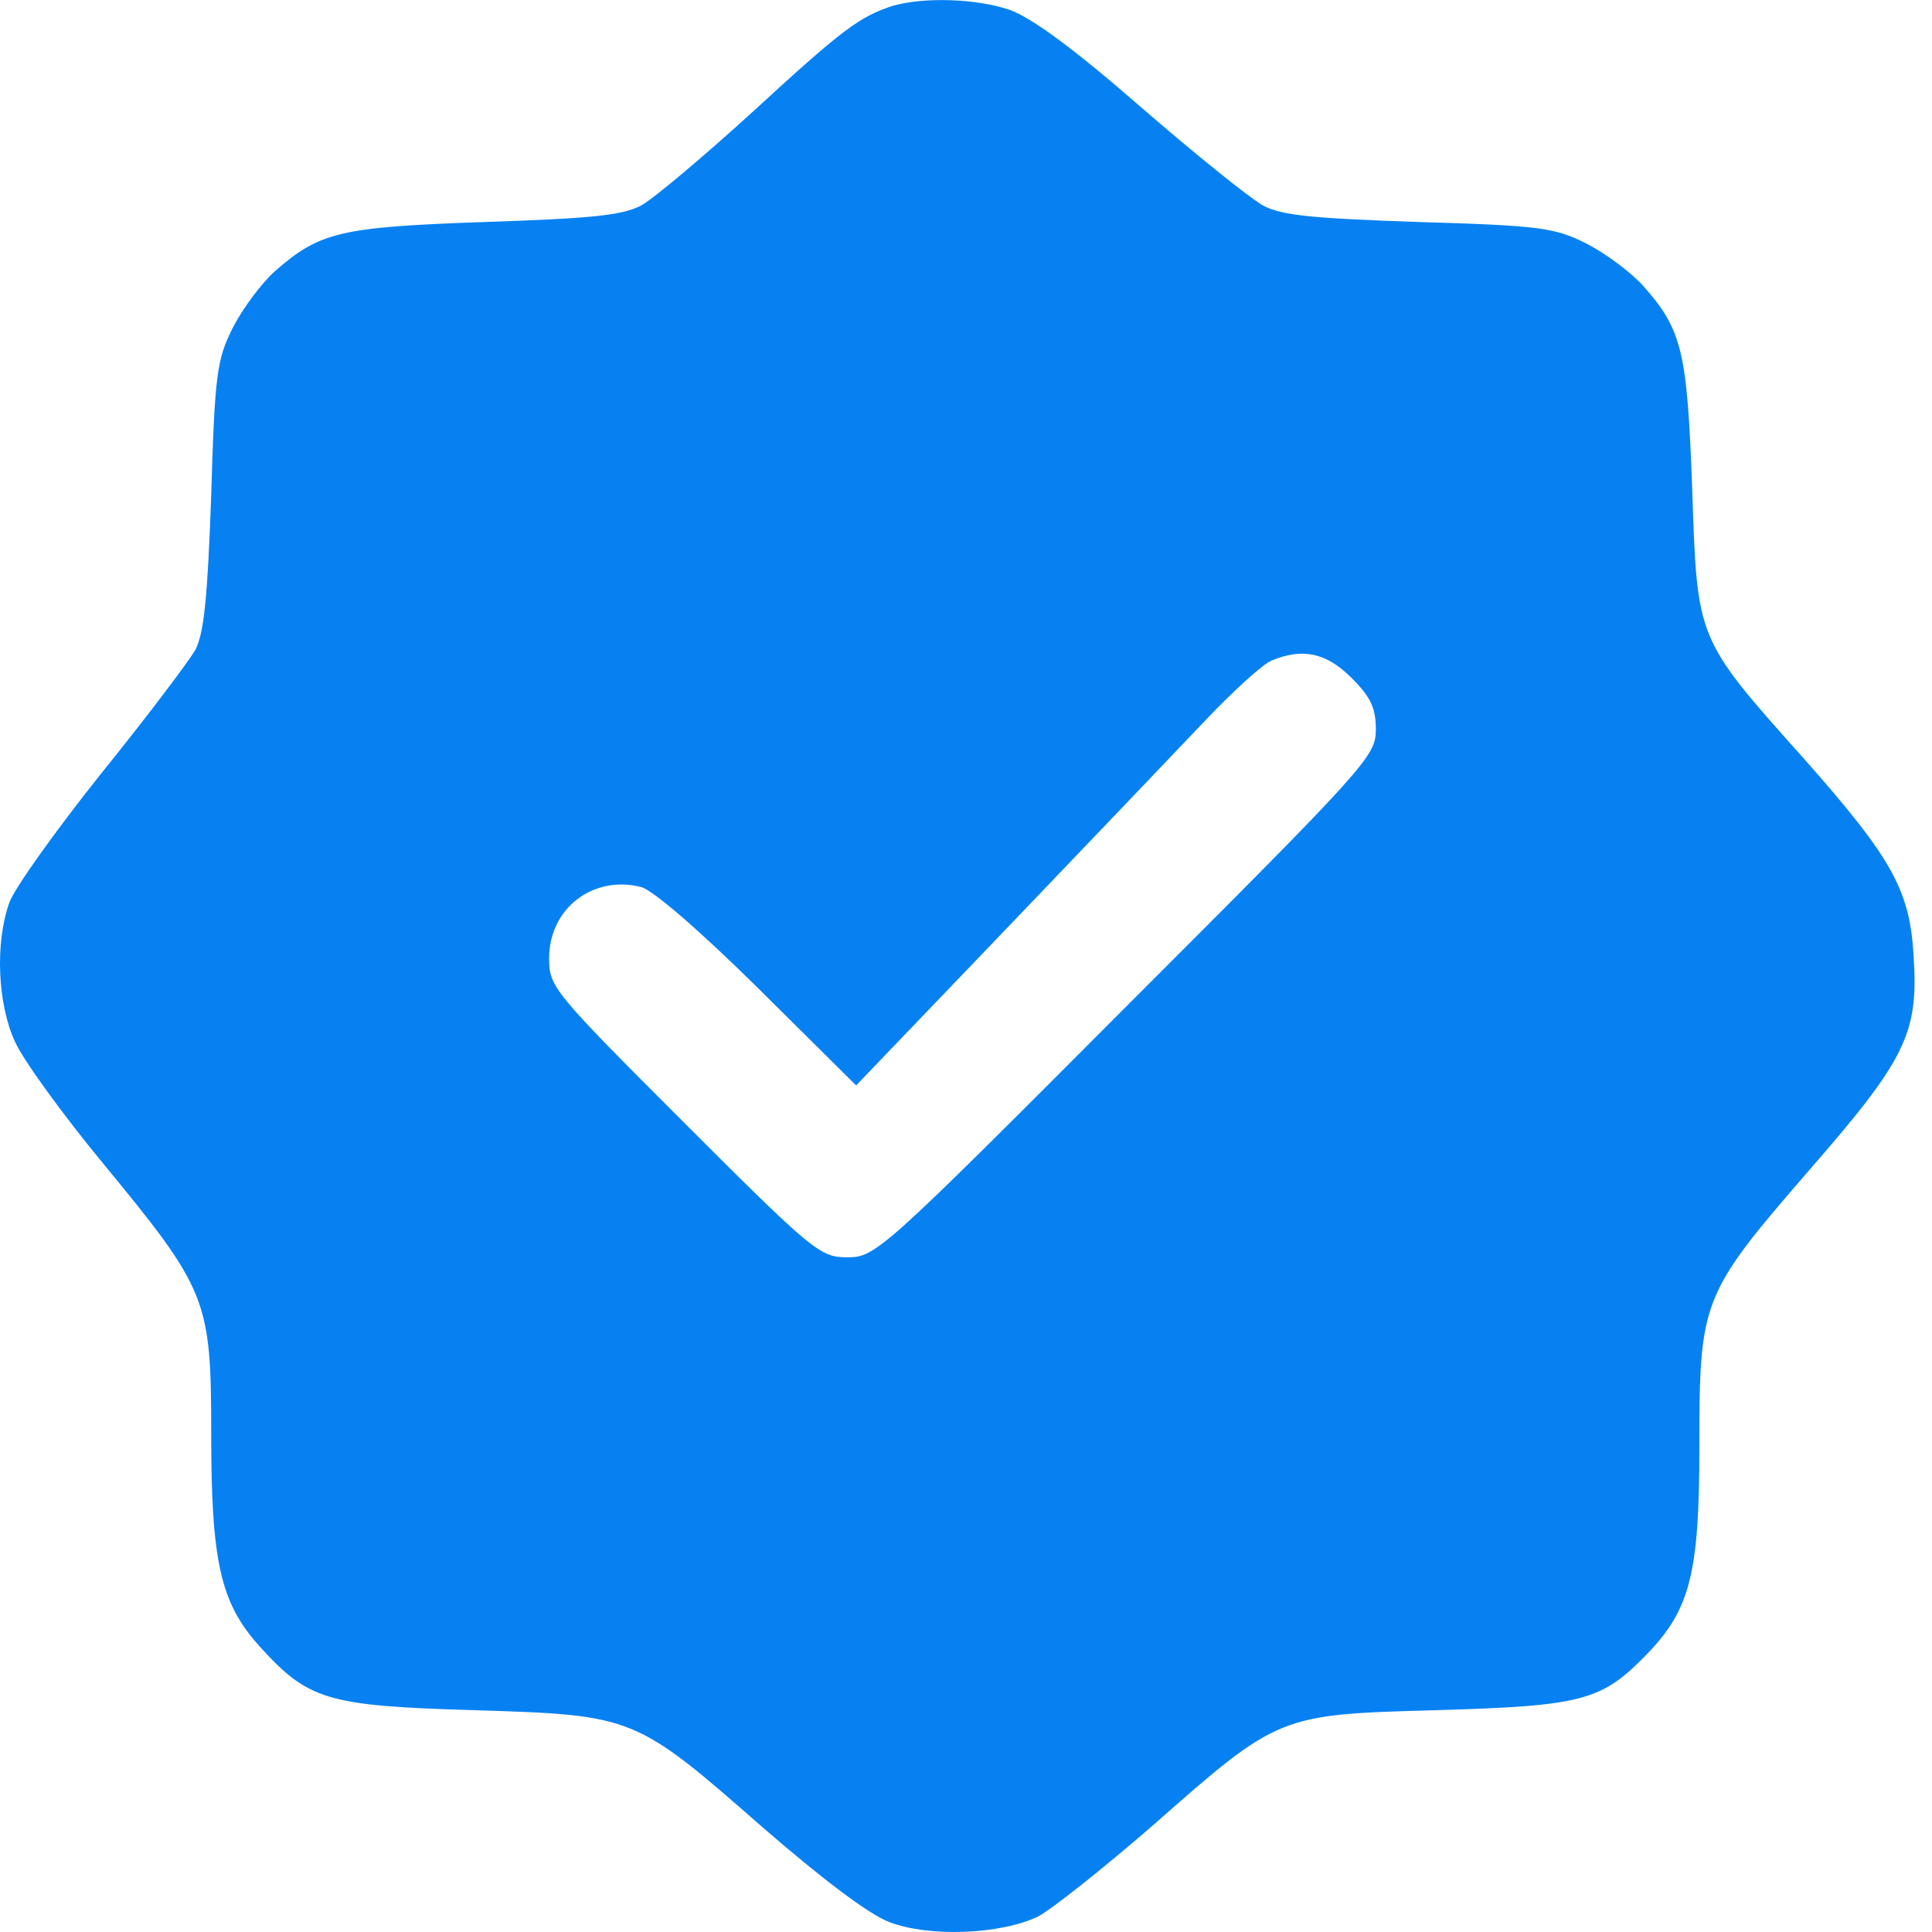 <svg width="22" height="22" viewBox="0 0 22 22" fill="none" xmlns="http://www.w3.org/2000/svg">
<path d="M10.174 0.064C9.789 0.187 9.593 0.334 8.578 1.267C8.021 1.775 7.448 2.258 7.301 2.34C7.08 2.454 6.736 2.487 5.516 2.528C3.871 2.585 3.641 2.643 3.134 3.085C2.978 3.224 2.765 3.51 2.651 3.732C2.471 4.092 2.446 4.247 2.405 5.639C2.364 6.801 2.323 7.211 2.225 7.399C2.151 7.53 1.668 8.169 1.153 8.807C0.637 9.454 0.162 10.117 0.105 10.281C-0.059 10.747 -0.026 11.435 0.17 11.861C0.26 12.065 0.711 12.688 1.177 13.252C2.364 14.693 2.405 14.8 2.405 16.331C2.405 17.788 2.512 18.254 2.954 18.745C3.51 19.36 3.723 19.425 5.393 19.474C7.219 19.531 7.227 19.531 8.684 20.808C9.364 21.398 9.904 21.807 10.133 21.889C10.584 22.061 11.394 22.028 11.82 21.824C11.975 21.742 12.565 21.275 13.13 20.784C14.562 19.523 14.562 19.523 16.363 19.474C18.025 19.425 18.238 19.368 18.754 18.836C19.245 18.328 19.351 17.919 19.351 16.478C19.351 14.808 19.376 14.742 20.587 13.342C21.701 12.065 21.848 11.771 21.791 10.895C21.75 10.142 21.553 9.781 20.538 8.635C19.31 7.26 19.327 7.293 19.269 5.557C19.212 4.002 19.155 3.756 18.713 3.257C18.573 3.101 18.287 2.888 18.066 2.774C17.706 2.594 17.55 2.569 16.159 2.528C14.947 2.487 14.595 2.454 14.382 2.34C14.235 2.258 13.613 1.759 12.99 1.218C12.221 0.547 11.746 0.203 11.5 0.113C11.116 -0.018 10.526 -0.034 10.174 0.064ZM15.389 7.718C15.61 7.939 15.667 8.062 15.667 8.308C15.667 8.611 15.569 8.717 12.818 11.468C10.035 14.259 9.97 14.317 9.65 14.317C9.339 14.317 9.266 14.259 7.792 12.786C6.294 11.288 6.253 11.239 6.253 10.911C6.253 10.346 6.752 9.961 7.301 10.101C7.432 10.133 7.972 10.6 8.635 11.255L9.749 12.36L11.46 10.575C12.401 9.593 13.424 8.521 13.743 8.185C14.055 7.857 14.39 7.555 14.48 7.522C14.832 7.375 15.102 7.432 15.389 7.718Z" fill="#0781F2"/>
</svg>
